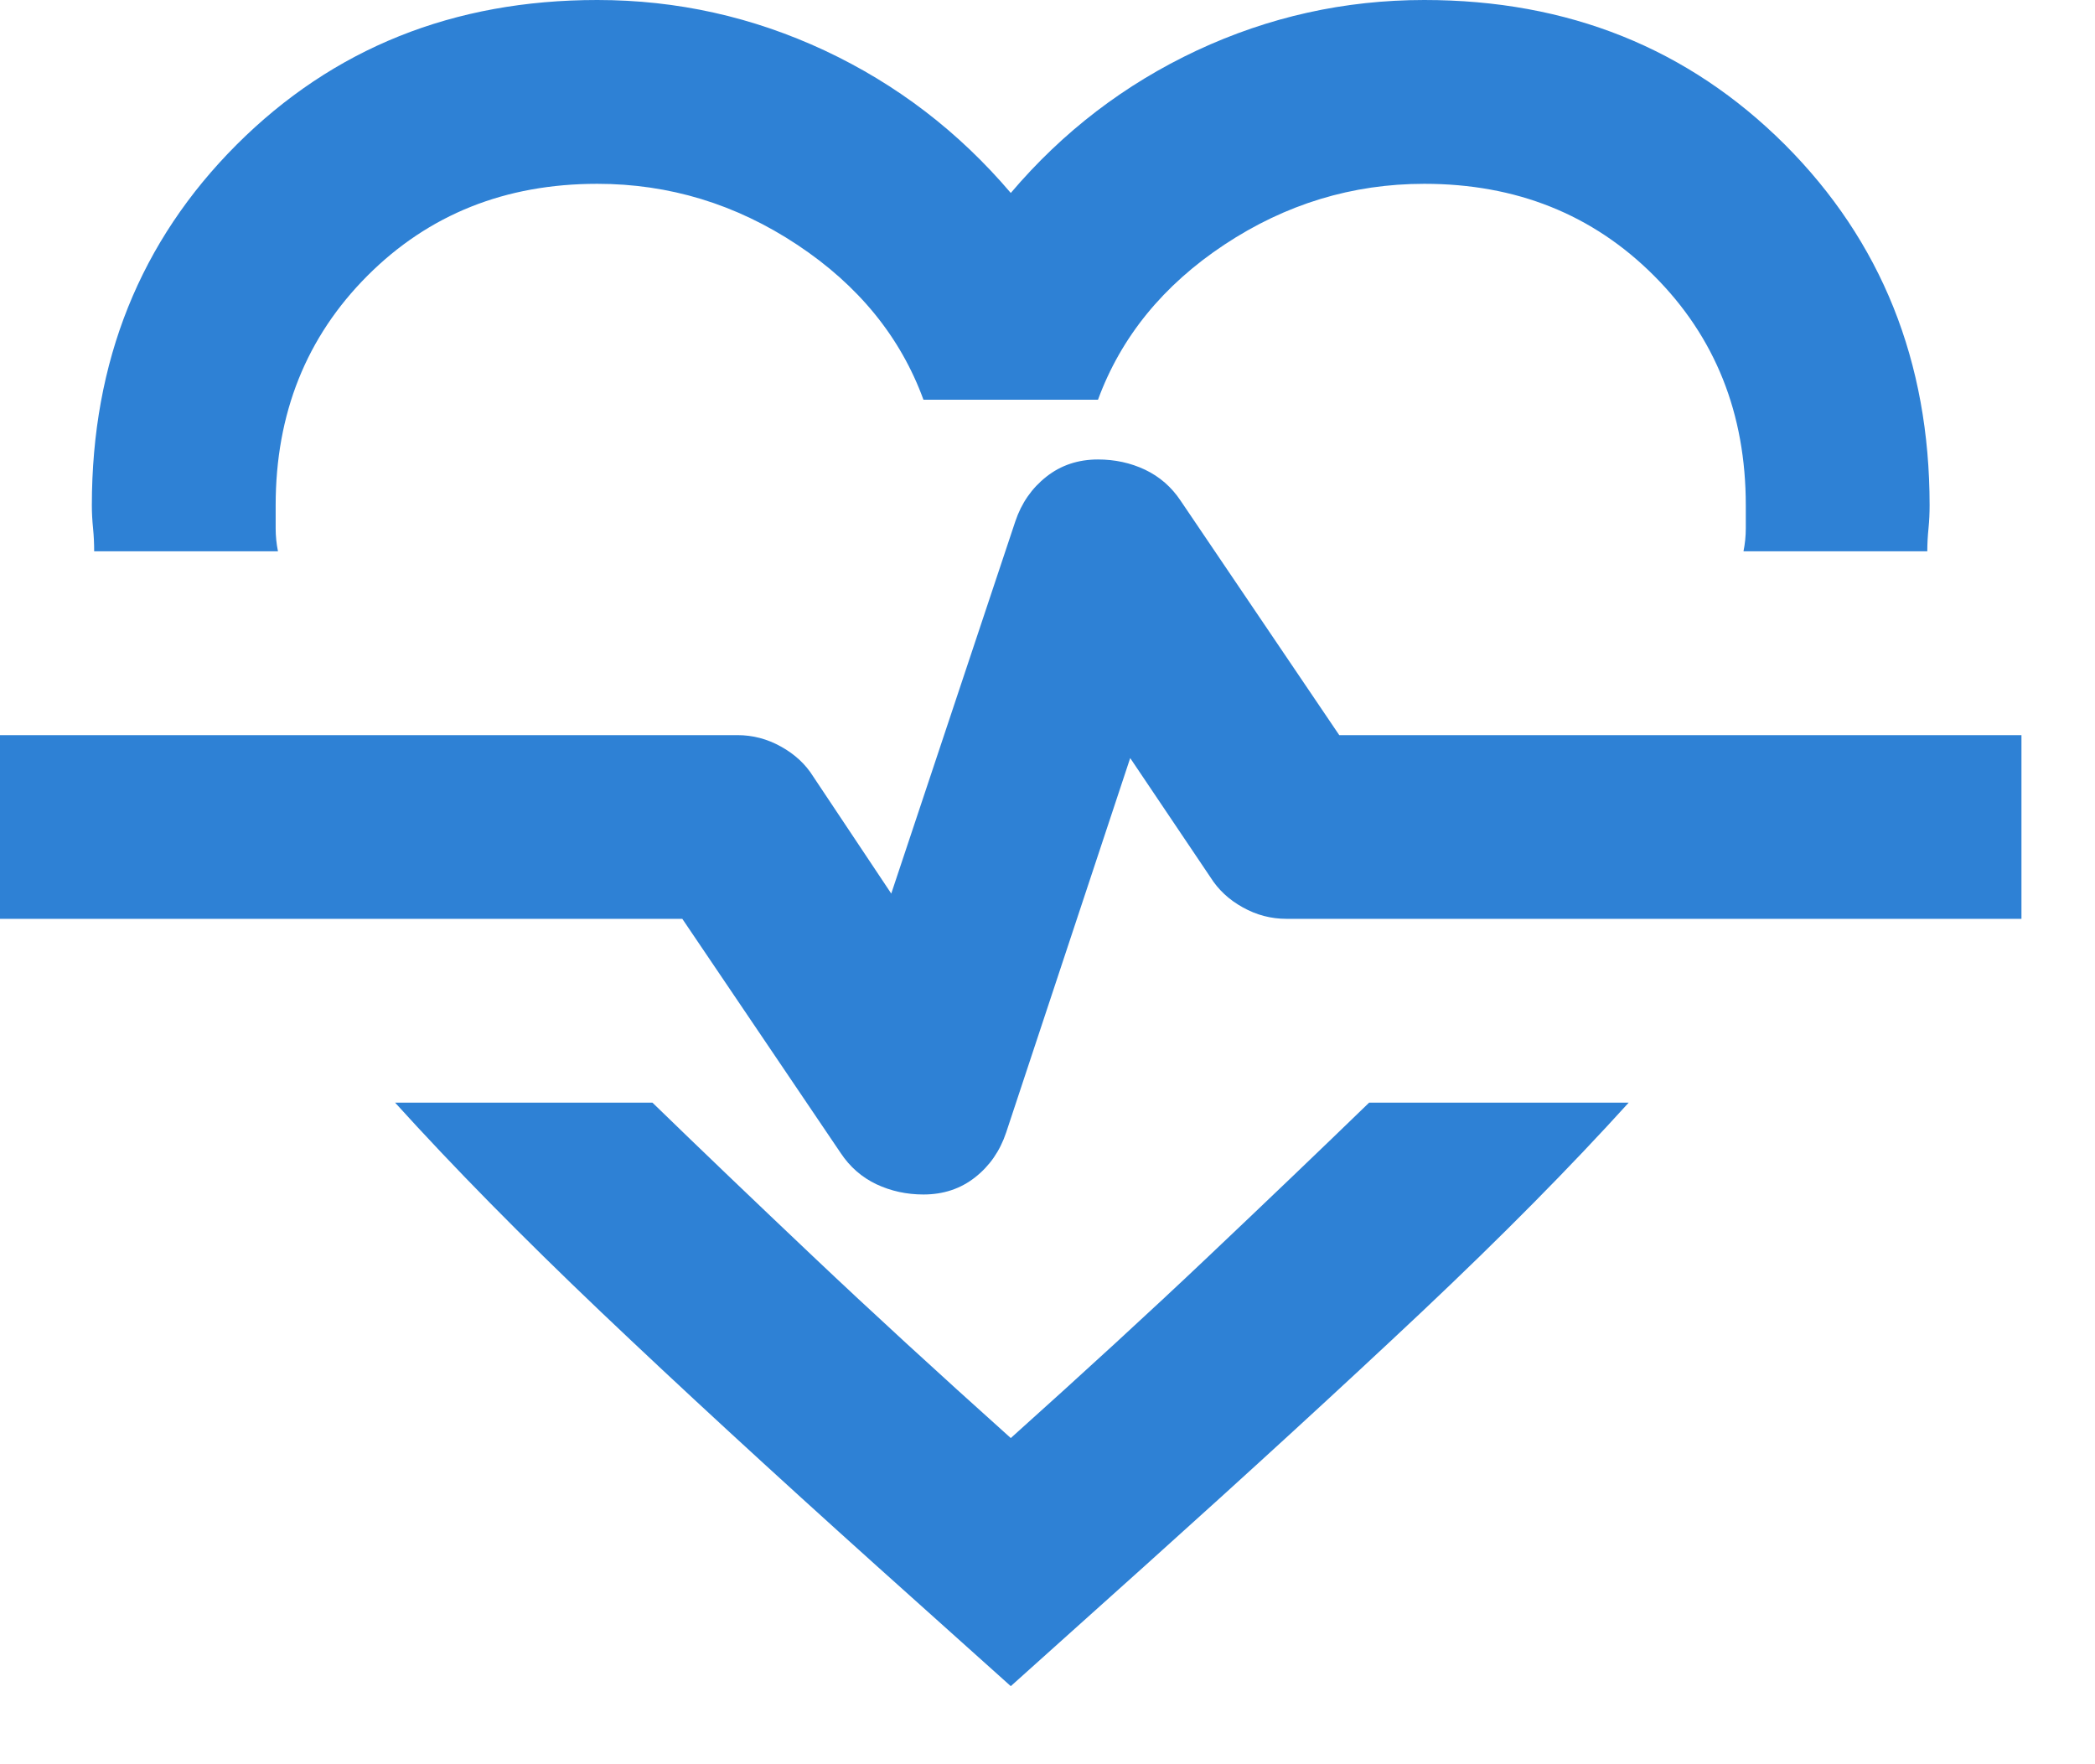 <?xml version="1.0" encoding="utf-8"?>
<svg xmlns="http://www.w3.org/2000/svg" fill="none" height="100%" overflow="visible" preserveAspectRatio="none" style="display: block;" viewBox="0 0 19 16" width="100%">
<path d="M5.417 0C6.139 0 6.826 0.153 7.479 0.458C8.132 0.764 8.694 1.194 9.167 1.75C9.639 1.194 10.201 0.764 10.854 0.458C11.507 0.153 12.194 0 12.917 0C14.222 0 15.312 0.438 16.188 1.312C17.062 2.188 17.5 3.278 17.5 4.583C17.5 4.653 17.497 4.722 17.49 4.792C17.483 4.861 17.479 4.931 17.479 5H15.812C15.826 4.931 15.833 4.861 15.833 4.792V4.583C15.833 3.75 15.556 3.056 15 2.5C14.444 1.944 13.75 1.667 12.917 1.667C12.264 1.667 11.66 1.851 11.104 2.219C10.549 2.587 10.167 3.056 9.958 3.625H8.375C8.167 3.056 7.785 2.587 7.229 2.219C6.674 1.851 6.069 1.667 5.417 1.667C4.583 1.667 3.889 1.944 3.333 2.5C2.778 3.056 2.5 3.75 2.5 4.583V4.792C2.5 4.861 2.507 4.931 2.521 5H0.854C0.854 4.931 0.851 4.861 0.844 4.792C0.837 4.722 0.833 4.653 0.833 4.583C0.833 3.278 1.271 2.188 2.146 1.312C3.021 0.438 4.111 0 5.417 0ZM3.583 10H5.917C6.361 10.431 6.847 10.896 7.375 11.396C7.903 11.896 8.5 12.444 9.167 13.042C9.833 12.444 10.431 11.896 10.958 11.396C11.486 10.896 11.972 10.431 12.417 10H14.771C14.243 10.583 13.618 11.215 12.896 11.896C12.174 12.576 11.333 13.347 10.375 14.208L9.167 15.292L7.958 14.208C7 13.347 6.163 12.576 5.448 11.896C4.733 11.215 4.111 10.583 3.583 10ZM8.375 10.833C8.556 10.833 8.712 10.781 8.844 10.677C8.976 10.573 9.069 10.438 9.125 10.271L10.25 6.875L10.979 7.958C11.049 8.069 11.146 8.16 11.271 8.229C11.396 8.299 11.528 8.333 11.667 8.333H18.333V6.667H12.146L10.708 4.542C10.625 4.417 10.517 4.323 10.385 4.26C10.254 4.198 10.111 4.167 9.958 4.167C9.778 4.167 9.622 4.219 9.49 4.323C9.358 4.427 9.264 4.562 9.208 4.729L8.083 8.104L7.375 7.042C7.306 6.931 7.208 6.84 7.083 6.771C6.958 6.701 6.826 6.667 6.688 6.667H0V8.333H6.188L7.625 10.458C7.708 10.583 7.816 10.677 7.948 10.74C8.08 10.802 8.222 10.833 8.375 10.833Z" fill="#2E81D5" id="cardiology"/>
</svg>